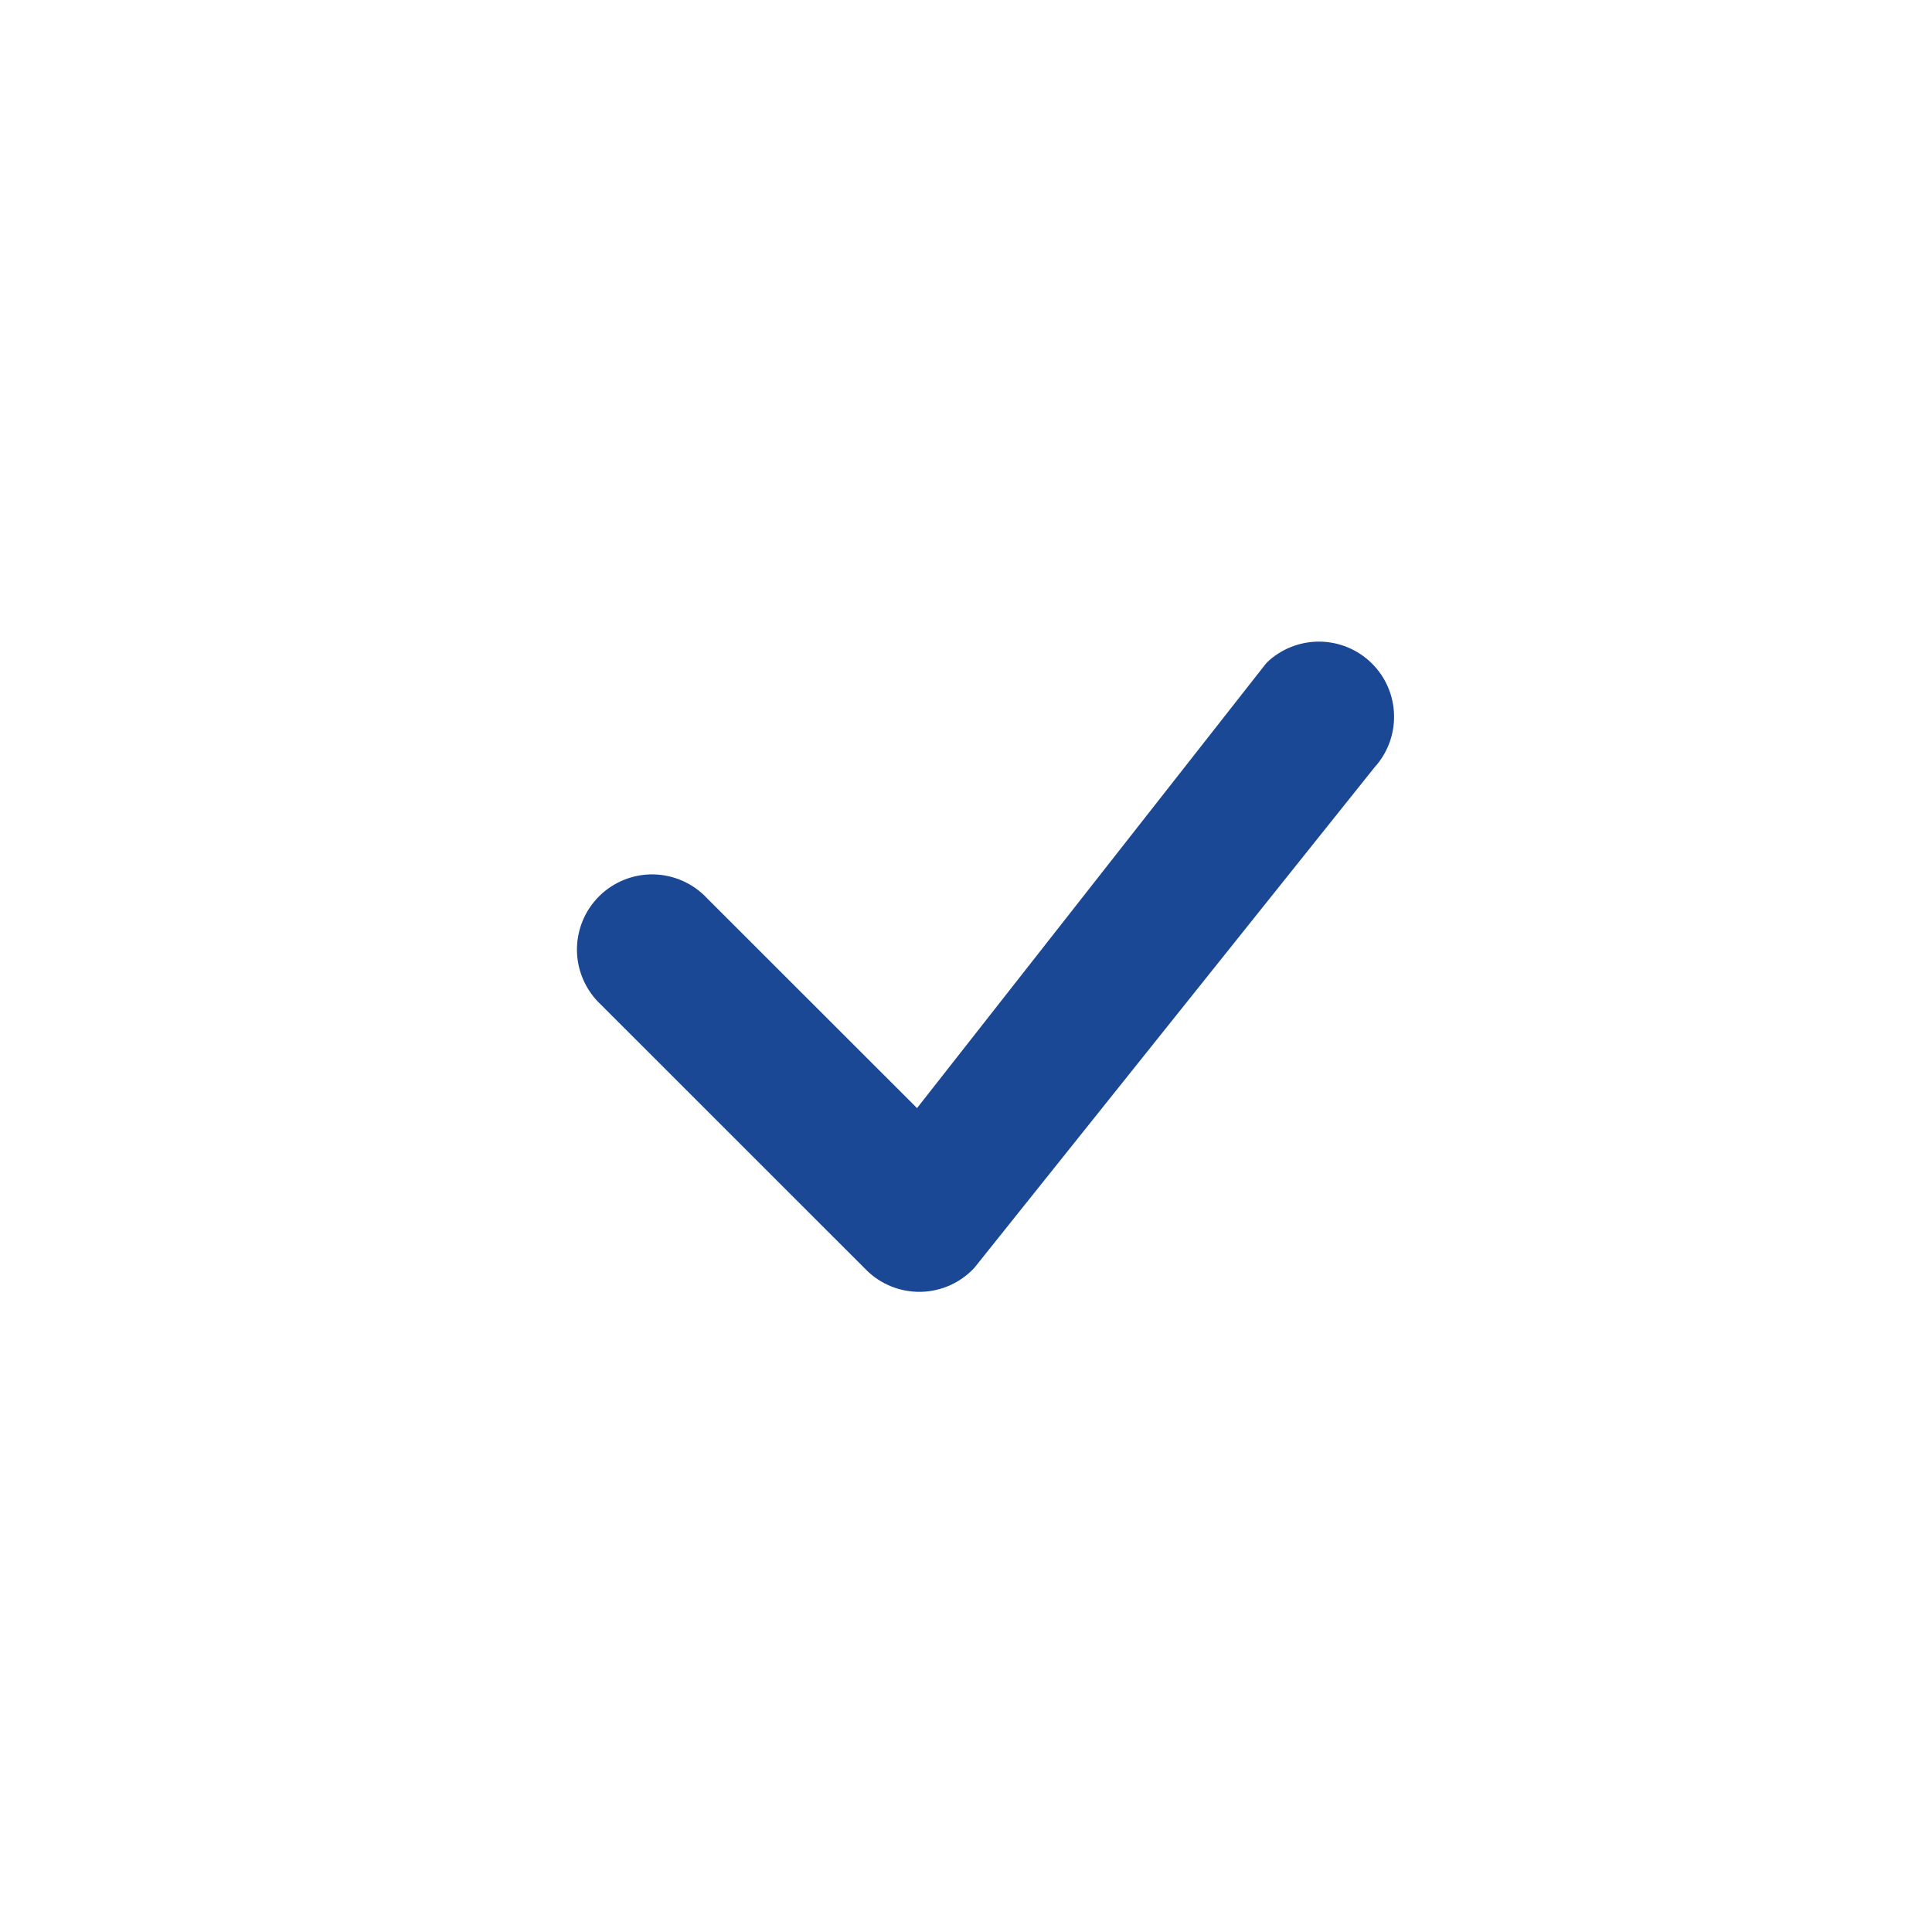 <?xml version="1.0" encoding="UTF-8"?> <svg xmlns="http://www.w3.org/2000/svg" width="29" height="29" viewBox="0 0 29 29" fill="none"><path d="M19.019 9.942C19.231 9.74 19.513 9.629 19.806 9.631C20.099 9.633 20.379 9.749 20.588 9.954C20.797 10.159 20.918 10.437 20.925 10.729C20.933 11.022 20.827 11.306 20.629 11.522L14.626 19.03C14.523 19.141 14.398 19.231 14.259 19.293C14.121 19.355 13.971 19.388 13.82 19.391C13.668 19.393 13.517 19.366 13.377 19.309C13.236 19.252 13.108 19.168 13.001 19.06L9.019 15.079C8.908 14.976 8.82 14.851 8.758 14.713C8.696 14.574 8.663 14.425 8.66 14.273C8.658 14.122 8.686 13.971 8.742 13.831C8.799 13.69 8.884 13.562 8.991 13.455C9.098 13.348 9.225 13.264 9.366 13.207C9.507 13.15 9.657 13.122 9.809 13.125C9.96 13.128 10.11 13.161 10.248 13.223C10.386 13.284 10.511 13.373 10.614 13.484L13.765 16.633L18.991 9.975L19.019 9.942Z" fill="#1B4894"></path></svg> 